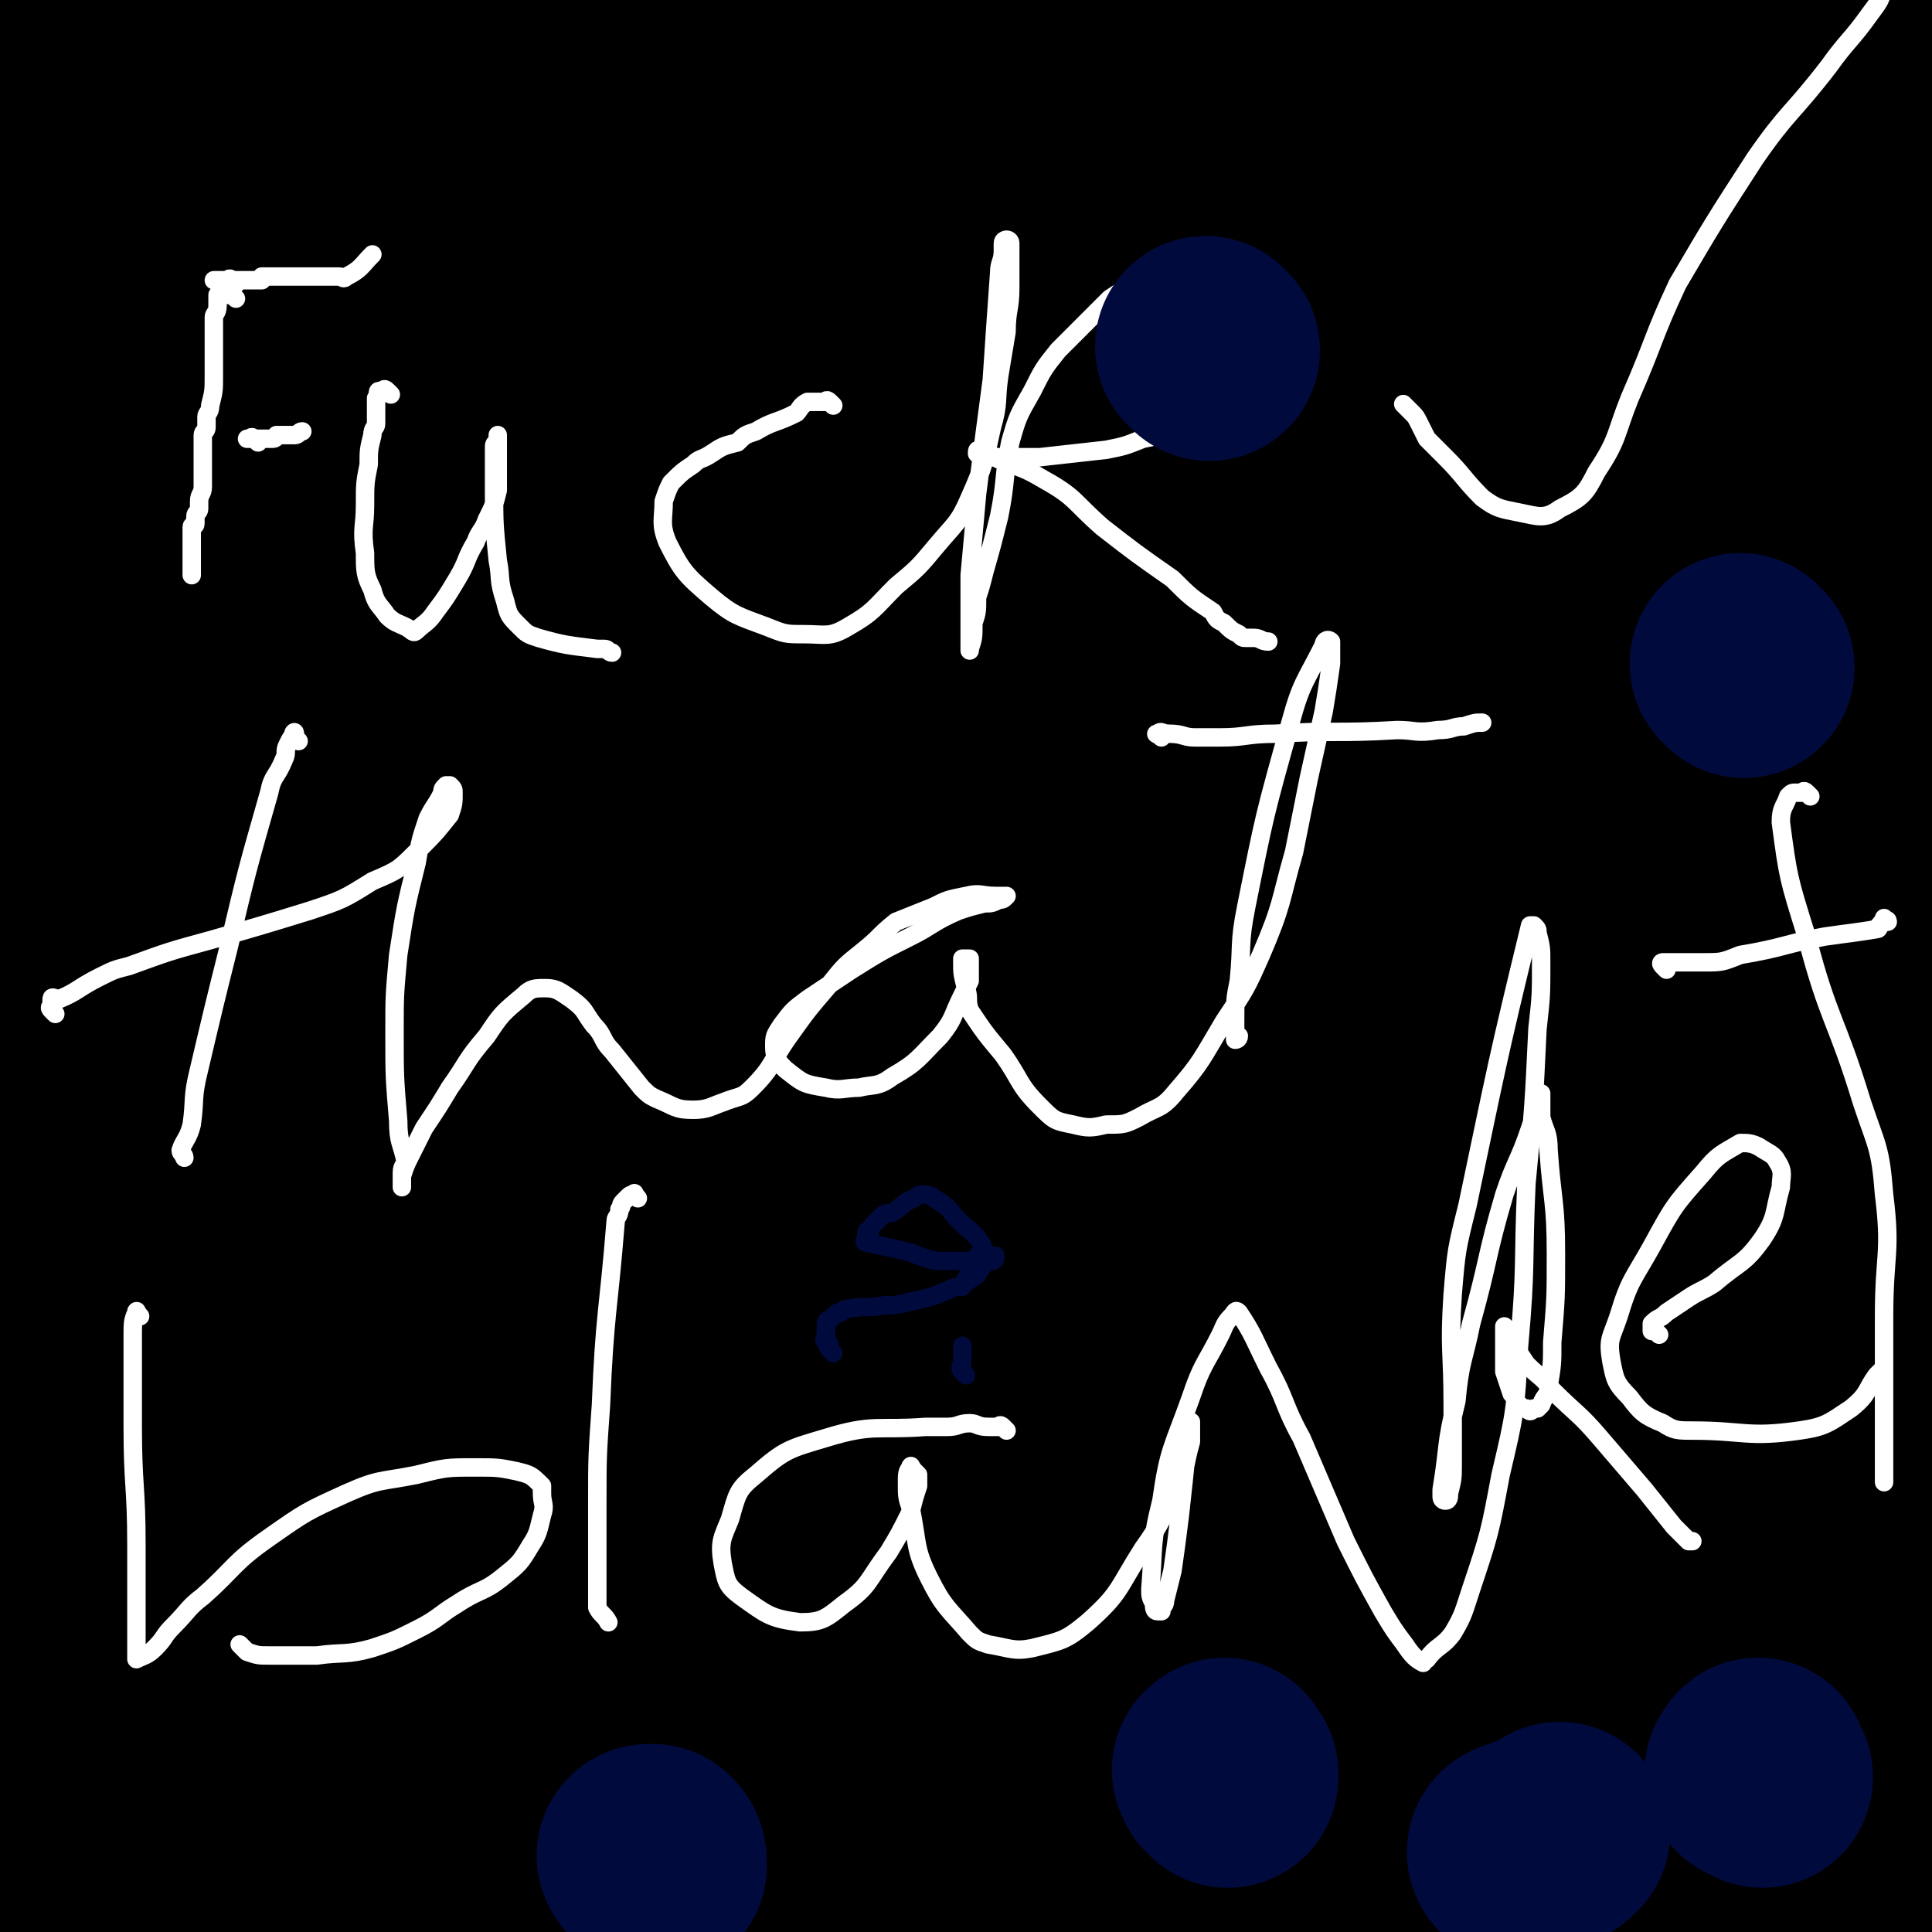 <svg viewBox='0 0 524 524' version='1.1' xmlns='http://www.w3.org/2000/svg' xmlns:xlink='http://www.w3.org/1999/xlink'><rect x="0" y="0" width="524" height="524" fill="#808080" stroke="none"/><g fill='none' stroke='#000000' stroke-width='5' stroke-linecap='round' stroke-linejoin='round'><path d='M19,21c-1,-1 -2,-1 -1,-1 0,-1 1,0 1,0 1,0 0,1 0,1 0,3 0,3 0,6 0,4 0,4 0,8 0,5 0,5 1,10 2,15 2,15 3,30 2,18 2,18 3,36 0,20 -1,20 -1,40 0,8 1,8 1,16 0,16 -1,16 -2,33 0,15 0,15 -1,31 -1,15 -2,15 -3,31 -1,15 -1,15 -2,31 -1,13 -1,13 -2,26 -1,8 -2,7 -2,15 -2,14 -2,14 -2,28 0,12 0,12 1,24 0,12 0,12 1,24 1,9 1,9 2,17 1,8 1,8 2,16 1,7 1,7 2,14 1,6 0,6 1,12 0,5 1,5 1,10 0,2 0,2 0,3 -1,1 -1,1 -2,1 -1,1 -1,1 -1,2 -5,3 -5,3 -9,7 '/></g>
<g fill='none' stroke='#000000' stroke-width='60' stroke-linecap='round' stroke-linejoin='round'><path d='M23,5c-1,-1 -1,-2 -1,-1 -1,0 -1,1 -1,3 0,1 0,1 0,3 0,1 0,1 -1,3 -1,4 -1,3 -2,7 -2,5 -2,5 -3,10 0,13 0,13 1,27 0,15 1,15 2,30 1,25 2,25 2,50 0,27 0,27 -1,54 0,19 -1,19 -1,37 -1,35 -1,35 -2,70 0,8 -1,8 -1,16 -1,24 -2,24 -1,48 0,14 1,14 3,29 1,11 0,11 1,22 1,9 1,9 2,18 2,10 2,10 3,20 1,8 0,8 1,16 0,4 1,4 1,8 0,2 0,2 0,3 0,2 0,2 0,4 0,2 1,2 1,4 0,0 0,0 0,1 0,1 0,1 1,1 1,0 1,1 1,0 2,-5 2,-5 3,-11 5,-36 5,-36 8,-73 3,-35 2,-35 3,-71 1,-24 0,-24 0,-47 0,-27 -1,-27 -1,-55 0,-28 1,-28 2,-57 1,-24 1,-24 2,-49 1,-13 -1,-14 2,-26 3,-15 3,-16 10,-29 4,-9 6,-8 11,-16 2,-1 2,-1 3,-4 0,-1 1,-3 0,-4 -1,-1 -3,-2 -4,0 -5,6 -5,7 -8,15 -8,22 -7,22 -12,44 -7,28 -8,27 -13,56 -6,31 -6,31 -9,63 -3,27 -3,27 -3,54 0,27 0,27 1,53 1,23 1,23 1,45 1,21 2,21 3,42 1,20 0,20 2,40 2,21 3,21 5,42 1,13 1,13 2,27 1,12 1,12 2,24 1,4 1,4 1,9 1,5 1,5 1,11 0,2 0,2 0,3 0,1 0,1 0,1 -1,0 -1,-1 -2,-1 -2,0 -2,0 -4,0 -11,1 -11,1 -21,3 '/><path d='M13,501c-1,-1 -1,-2 -1,-1 -1,1 0,2 0,5 0,5 0,5 0,9 0,3 0,3 0,7 0,5 0,5 0,10 0,4 0,4 0,9 '/><path d='M13,511c-1,-1 -1,-2 -1,-1 -1,0 -1,1 0,1 2,1 2,0 5,1 3,0 3,0 6,0 4,0 4,0 9,0 6,0 6,-1 12,-1 23,0 23,-1 46,0 17,0 17,2 33,2 24,0 24,-2 47,-3 20,-2 20,0 40,-2 24,-1 24,-1 49,-4 18,-2 18,-2 36,-5 26,-3 26,-2 53,-6 18,-2 18,-3 36,-5 11,-2 11,-1 22,-2 13,-2 13,-2 26,-4 9,-1 9,-1 19,-1 10,0 10,1 20,1 8,0 9,-1 17,0 6,0 6,1 12,2 4,0 4,0 8,0 2,0 2,0 3,0 0,0 0,0 0,0 0,0 0,0 0,0 '/><path d='M216,513c-1,-1 -2,-2 -1,-1 0,0 0,1 2,2 1,0 2,0 4,1 10,1 10,2 21,2 20,0 20,-1 40,-1 32,-2 32,-3 65,-4 24,0 24,0 47,2 16,1 16,3 32,5 23,3 23,3 47,4 12,0 12,-1 24,-2 4,-1 5,-1 7,-1 1,0 -1,0 -1,0 '/><path d='M512,509c-1,-1 -1,-1 -1,-1 -1,-1 0,0 0,0 0,0 0,0 0,0 0,0 0,0 0,0 -1,-1 0,-1 0,-1 0,0 0,0 0,-1 0,0 0,0 0,0 0,-1 0,-1 0,-1 0,-2 0,-2 0,-4 -1,-4 -2,-4 -3,-8 -1,-5 0,-5 -1,-10 0,-5 0,-5 0,-10 0,-14 0,-14 1,-27 1,-15 2,-15 3,-30 1,-16 0,-16 0,-33 0,-16 0,-16 0,-32 0,-16 0,-16 0,-32 0,-20 0,-20 0,-41 0,-20 0,-20 0,-40 0,-18 0,-18 0,-36 0,-20 0,-20 0,-39 0,-25 0,-25 0,-50 0,-10 0,-10 0,-20 0,-8 0,-8 0,-16 0,-13 0,-13 0,-25 0,-4 0,-4 0,-7 0,-2 0,-2 0,-5 0,-3 0,-3 0,-6 0,0 0,0 0,-1 0,-2 0,-2 0,-3 0,-1 0,-1 0,-3 0,-1 0,-1 0,-2 0,-1 0,-1 0,-2 0,-2 0,-2 0,-3 0,0 0,0 0,-1 0,-1 0,-1 -1,-1 -5,0 -5,1 -11,1 -6,0 -6,0 -12,0 -6,0 -6,1 -13,1 -9,1 -9,1 -17,1 -15,0 -15,0 -30,0 -27,1 -27,2 -53,3 -29,0 -29,0 -57,0 -20,0 -20,0 -40,-1 -18,-1 -18,-1 -37,-2 -21,0 -21,1 -43,1 -21,0 -21,0 -43,0 -20,0 -20,0 -40,0 -25,0 -25,0 -51,1 -13,0 -13,1 -26,1 -7,1 -7,1 -14,1 -2,0 -2,0 -5,0 -1,0 -1,0 -3,0 -1,0 -1,0 -2,0 -1,0 -2,-2 -1,-2 3,0 4,1 8,2 23,4 23,3 45,9 33,8 33,12 66,19 35,8 35,8 71,11 37,3 37,3 74,3 37,0 37,-3 74,-3 19,-1 19,0 38,1 16,1 16,1 32,2 12,1 12,2 23,3 19,2 19,2 38,4 5,0 4,0 9,1 8,1 8,0 15,1 3,0 3,1 6,2 '/><path d='M479,57c-1,-1 -1,-2 -1,-1 -1,0 -1,1 -2,2 -1,1 -1,1 -2,2 -2,2 -1,2 -3,3 -1,0 -1,0 -2,1 -2,1 -2,1 -3,2 -2,2 -2,2 -4,3 -7,5 -7,4 -14,9 -21,17 -21,17 -41,34 -35,29 -35,29 -70,60 -26,22 -26,21 -51,45 -24,23 -25,23 -47,48 -22,26 -22,26 -42,54 -19,28 -18,29 -36,57 -13,22 -14,22 -27,44 -11,18 -11,18 -21,35 -8,14 -8,15 -17,27 -9,13 -9,12 -20,23 -5,6 -5,6 -10,11 -2,2 -3,2 -4,4 -2,1 -1,2 -2,3 '/><path d='M73,94c-1,-1 -1,-1 -1,-1 -1,-1 0,-1 0,-1 0,-1 0,-1 0,-1 0,0 1,0 1,0 2,1 2,0 3,2 2,1 2,2 4,4 3,4 2,4 6,8 18,17 18,18 37,34 27,22 28,21 55,43 28,22 29,21 56,45 44,39 46,37 87,80 20,21 17,23 35,46 19,25 20,24 40,48 16,19 15,19 30,38 12,14 12,13 24,27 2,2 2,2 3,4 3,4 3,3 7,7 1,1 1,1 3,3 0,0 0,0 1,0 1,0 1,1 3,0 8,-4 8,-5 16,-10 4,-2 4,-2 7,-4 '/><path d='M489,84c-1,-1 -1,-1 -1,-1 -1,-1 -1,0 -1,0 -1,0 -1,0 -1,0 -1,0 -1,0 -1,0 -1,0 -1,1 -1,1 -1,2 -1,2 -2,4 -1,2 -1,2 -2,5 -1,4 -1,4 -2,7 -3,15 -3,15 -5,31 -4,30 -5,30 -7,60 -2,28 -1,28 -1,56 0,16 0,16 1,32 1,14 0,14 2,28 0,9 1,9 2,19 1,13 1,13 2,27 1,8 0,8 1,16 0,15 0,15 1,29 0,9 1,9 1,19 0,5 0,5 0,10 0,2 0,2 0,4 0,2 0,2 0,3 0,1 0,1 0,3 0,0 0,0 0,1 0,0 0,0 0,1 0,0 0,0 0,1 0,0 0,0 0,0 0,0 -1,0 -1,0 0,0 0,-1 0,-1 0,-1 -1,0 -1,0 -1,-2 -1,-3 -3,-5 -5,-6 -5,-6 -11,-12 -7,-7 -7,-6 -14,-13 -9,-10 -8,-11 -17,-21 -6,-6 -6,-6 -12,-12 -13,-13 -13,-12 -26,-26 -13,-14 -12,-14 -25,-28 -8,-8 -9,-7 -16,-15 -6,-7 -6,-7 -12,-14 -5,-7 -5,-7 -9,-13 -3,-3 -3,-4 -5,-7 -3,-5 -3,-5 -6,-9 -3,-4 -3,-4 -6,-8 -2,-2 -2,-2 -4,-4 -1,-1 -1,-1 -2,-2 -1,-2 -1,-2 -2,-3 0,0 -1,0 -1,0 0,-1 0,-1 1,-2 1,-1 2,-1 4,-2 10,-8 10,-8 21,-16 12,-8 12,-9 26,-16 10,-6 10,-6 20,-11 10,-5 10,-4 19,-9 12,-6 12,-6 23,-13 9,-6 8,-7 17,-13 5,-4 5,-4 11,-9 3,-2 3,-1 6,-4 1,0 0,-1 1,-2 0,0 1,0 1,0 1,-1 0,-1 1,-1 0,-1 1,-1 1,-2 0,0 0,0 0,-1 0,-1 1,-1 1,-1 0,-1 0,-1 0,-1 0,-1 0,-1 0,-2 0,-1 0,-1 0,-1 0,0 -1,0 -1,0 -1,2 -1,2 -2,4 -2,3 -2,3 -3,7 -2,4 -2,4 -4,9 -7,19 -8,19 -12,38 -8,31 -8,31 -11,63 -2,20 -1,20 0,40 1,11 1,11 3,21 1,5 2,5 4,9 2,3 3,3 6,5 2,1 2,2 4,1 7,-6 7,-7 12,-15 6,-11 7,-11 11,-22 4,-13 6,-13 6,-26 0,-30 1,-30 -5,-60 -4,-22 -7,-21 -15,-43 -2,-4 -2,-4 -5,-9 -2,-2 -3,-7 -5,-4 -5,9 -7,14 -9,29 -5,44 -4,44 -6,89 -1,33 0,33 0,65 0,16 0,16 1,31 0,4 0,5 1,9 0,1 1,0 1,0 7,-21 7,-21 12,-43 4,-19 5,-20 5,-40 0,-10 0,-11 -4,-20 -2,-6 -4,-6 -8,-11 -13,-18 -12,-19 -27,-35 -7,-7 -7,-9 -15,-13 -4,-2 -7,-1 -10,2 -6,6 -6,8 -8,16 -3,9 -4,11 -2,19 3,9 5,10 12,17 9,8 10,8 20,13 6,4 6,3 13,5 2,1 3,2 5,2 0,0 0,-1 0,-1 0,-3 1,-3 1,-5 -3,-8 -3,-9 -8,-15 -6,-7 -7,-7 -15,-12 -6,-4 -6,-4 -13,-5 -5,-2 -6,-3 -10,-1 -5,2 -7,4 -7,10 -3,20 -2,21 0,42 1,11 2,11 6,21 5,13 6,14 14,26 3,5 4,5 9,10 1,1 2,2 4,2 1,0 1,0 2,-1 2,-1 2,-2 4,-3 1,0 1,0 3,0 1,0 1,0 1,0 '/><path d='M353,295c-1,-1 -1,-1 -1,-1 -1,-1 0,-1 0,-1 0,0 -1,0 -1,0 -1,0 -1,0 -1,0 -1,0 -1,0 -1,0 -1,0 -1,0 -1,0 -3,0 -3,0 -5,0 -7,0 -7,1 -15,1 -4,0 -4,0 -8,0 -9,1 -9,1 -19,1 -4,0 -4,0 -9,0 -10,-1 -10,-1 -20,-2 -7,-1 -7,-1 -14,-2 -4,-1 -4,0 -8,-1 -1,0 -1,-1 -3,-1 -1,0 -1,0 -2,0 -1,0 -1,0 -2,0 -1,0 -1,0 -1,0 -1,0 0,-1 0,-1 0,-1 1,0 1,0 1,0 1,0 1,0 1,0 1,0 1,0 1,0 1,0 1,0 0,0 -1,0 -1,0 -1,0 0,-1 -1,-1 0,0 0,0 -1,0 -6,-1 -6,0 -12,-1 -10,-2 -10,-2 -21,-4 -16,-2 -16,-2 -31,-4 -14,-2 -14,-1 -28,-2 -14,-1 -14,-1 -29,-1 -10,1 -10,1 -20,2 -8,1 -8,2 -15,3 -7,2 -7,2 -14,3 -2,0 -2,0 -3,0 -2,0 -2,-1 -3,-2 0,0 0,0 0,0 '/><path d='M242,53c-1,-1 -1,-2 -1,-1 -1,0 0,0 0,1 0,1 0,1 0,1 0,2 0,2 0,3 0,1 0,1 0,3 0,3 0,3 0,5 0,4 0,4 0,8 0,7 0,7 0,13 0,20 -1,20 -1,39 0,56 -1,56 1,113 1,37 2,37 4,75 2,25 2,25 4,51 1,21 1,21 2,43 0,15 0,15 0,31 0,9 0,9 0,18 0,6 -1,6 -1,11 0,3 0,3 0,6 0,1 0,1 0,2 0,0 -1,1 -1,1 0,0 0,-1 0,-2 '/><path d='M347,56c-1,-1 -1,-2 -1,-1 -1,0 0,0 0,1 0,1 -1,1 -1,1 0,1 0,1 0,1 0,1 -1,1 -1,2 -1,1 -1,2 -3,3 -15,20 -16,20 -31,39 -17,22 -18,21 -33,44 -17,25 -17,25 -31,52 -11,18 -11,18 -19,38 -8,19 -8,19 -15,39 -6,21 -5,21 -11,42 -8,28 -10,28 -16,56 -6,26 -5,26 -8,52 -2,17 -3,17 -3,34 0,9 1,9 1,17 2,17 3,17 4,33 0,7 0,7 0,14 0,3 0,3 0,5 -1,1 -1,1 -2,3 0,1 0,2 0,3 '/><path d='M214,50c-1,-1 -1,-2 -1,-1 -2,1 -2,2 -4,4 -2,3 -1,3 -3,5 -3,4 -4,3 -6,6 -5,8 -5,8 -9,16 -5,10 -5,10 -10,20 -8,16 -9,16 -17,31 -9,18 -10,17 -18,36 -23,61 -21,62 -42,123 -13,38 -14,38 -25,77 -11,37 -11,37 -20,74 -4,19 -4,19 -6,39 -2,14 -2,14 -3,29 -1,7 0,7 -1,14 -1,4 -1,4 -2,8 0,0 0,0 0,1 '/><path d='M56,105c-1,-1 -2,-2 -1,-1 1,1 2,1 5,4 3,3 3,3 6,7 4,6 3,7 7,14 6,7 7,6 13,14 12,16 11,17 23,34 13,17 13,17 27,34 62,73 62,74 127,145 45,49 46,49 94,96 17,17 18,15 36,31 15,13 15,13 30,26 7,6 7,6 13,10 3,2 3,2 6,4 1,0 1,0 1,0 '/><path d='M256,126c-1,-1 -1,-2 -1,-1 -1,1 0,2 0,4 0,3 1,3 1,6 1,5 0,6 1,11 3,9 3,9 7,18 11,23 10,24 21,47 25,50 26,50 51,99 19,40 19,40 39,80 15,29 16,29 31,58 5,11 3,12 8,23 2,5 2,5 5,10 1,1 1,1 2,2 2,1 2,1 4,1 '/><path d='M273,145c-1,-1 -1,-2 -1,-1 -1,0 -2,0 -2,1 -1,3 -2,3 -2,6 -1,6 -2,6 -1,13 3,30 1,31 8,60 8,43 7,44 22,84 29,82 32,81 67,162 1,3 2,2 4,5 2,4 2,4 3,9 1,2 1,2 1,3 1,1 1,1 1,1 '/><path d='M448,237c-1,-1 -1,-2 -1,-1 -2,1 -1,2 -2,5 -2,4 -2,4 -5,7 -4,7 -4,7 -8,13 -20,28 -19,28 -39,55 -87,122 -88,121 -175,242 -6,9 -4,9 -10,18 -4,8 -6,9 -10,15 -1,1 0,-1 1,-2 2,-2 2,-2 4,-4 10,-9 12,-8 21,-18 19,-23 17,-25 36,-47 21,-26 21,-25 43,-50 19,-21 19,-21 39,-42 24,-24 24,-24 48,-47 7,-7 7,-7 15,-14 3,-3 4,-3 6,-6 1,-1 1,-4 0,-3 -8,0 -10,0 -18,4 -44,20 -47,15 -87,42 -39,26 -35,32 -69,63 -9,8 -9,8 -18,15 -3,2 -8,5 -6,4 5,-2 10,-5 19,-11 49,-30 49,-31 98,-61 62,-39 62,-39 125,-76 21,-12 21,-11 42,-22 7,-4 7,-4 13,-7 0,0 0,-1 0,-1 -30,13 -31,12 -60,26 -53,27 -54,26 -104,58 -53,33 -50,38 -103,71 -28,18 -28,20 -58,32 -23,9 -25,8 -48,10 -3,0 -5,-3 -3,-5 32,-36 35,-36 70,-72 49,-49 47,-51 98,-98 36,-34 37,-33 76,-64 8,-7 10,-6 18,-13 3,-1 5,-5 4,-4 -19,15 -23,18 -44,38 -62,58 -66,56 -122,119 -47,53 -41,58 -86,113 -13,16 -19,21 -29,30 -2,2 3,-4 5,-7 34,-47 34,-47 68,-93 47,-64 45,-65 94,-127 34,-43 38,-41 72,-84 10,-12 22,-26 16,-25 -12,0 -30,8 -53,27 -65,53 -67,54 -124,117 -39,44 -34,48 -69,96 -6,8 -13,18 -12,16 3,-3 10,-13 20,-26 45,-60 45,-61 91,-121 52,-66 52,-66 103,-133 26,-33 28,-33 50,-66 2,-2 -1,-5 -3,-4 -50,52 -57,50 -101,110 -48,65 -45,69 -84,140 -15,28 -12,30 -24,59 -2,3 -4,8 -3,6 9,-36 6,-43 21,-83 34,-87 31,-90 77,-172 34,-60 38,-59 83,-111 15,-17 18,-15 37,-28 6,-3 6,-3 12,-5 2,-1 5,-2 4,0 -20,26 -23,28 -47,55 -57,67 -60,65 -115,133 -43,52 -41,54 -81,107 -14,19 -15,17 -28,37 -10,16 -8,18 -18,35 -1,2 -2,3 -4,3 -2,0 -5,-1 -4,-3 18,-42 17,-45 41,-86 15,-25 15,-25 37,-45 64,-58 64,-59 134,-111 24,-19 27,-14 53,-29 11,-6 12,-6 22,-12 3,-1 5,-3 5,-3 -2,1 -5,2 -9,6 -72,63 -74,62 -143,129 -47,44 -47,45 -91,91 -19,20 -16,25 -35,42 -3,3 -8,2 -8,-2 7,-62 2,-69 23,-130 18,-53 26,-51 57,-98 15,-23 18,-22 37,-43 1,-1 6,-3 4,-1 -13,16 -17,18 -34,37 -38,42 -36,43 -75,84 -16,16 -16,22 -34,30 -7,4 -17,0 -16,-8 2,-43 3,-50 22,-93 12,-29 16,-34 39,-51 12,-7 18,-3 31,2 19,8 20,11 35,26 12,11 9,14 19,27 2,3 3,6 6,4 22,-16 22,-19 44,-40 37,-35 36,-36 72,-72 7,-8 8,-8 15,-14 0,0 0,0 0,1 -3,4 -2,5 -6,8 -26,17 -28,14 -55,31 -21,13 -19,15 -40,29 -31,22 -31,22 -62,42 -11,7 -11,7 -22,12 -5,3 -8,5 -12,2 -3,-2 -7,-8 -3,-11 28,-25 31,-28 67,-45 37,-18 40,-14 79,-26 9,-3 9,-2 18,-4 2,-1 5,-2 4,-2 0,-1 -3,0 -6,0 -34,2 -34,3 -68,4 -45,2 -45,2 -91,2 -13,-1 -13,-1 -27,-3 -4,-1 -7,-2 -8,-2 -1,0 2,1 4,2 12,10 12,11 24,21 5,5 5,6 10,11 6,6 6,6 13,12 2,2 5,3 4,3 -1,0 -5,0 -8,-2 -18,-9 -19,-9 -36,-20 -7,-5 -6,-6 -13,-11 -3,-3 -4,-3 -6,-4 -1,-1 0,0 0,1 6,9 7,9 13,18 12,19 12,19 24,38 5,7 5,7 10,13 1,3 1,3 2,6 0,1 0,1 0,2 '/></g>
<g fill='none' stroke='#FFFFFF' stroke-width='5' stroke-linecap='round' stroke-linejoin='round'><path d='M64,77c-1,-1 -1,-1 -1,-1 -1,-1 -1,0 -1,0 -1,0 -1,0 -1,0 -1,0 -1,0 -1,0 -1,0 -1,0 -1,0 -1,0 -1,0 -1,0 0,0 1,0 1,0 1,0 1,0 1,0 1,0 1,0 1,0 1,0 1,0 1,0 1,0 1,0 1,0 1,0 1,0 1,0 1,0 1,0 1,0 1,0 1,0 1,0 1,0 1,0 1,0 1,0 1,0 1,0 1,0 1,0 1,0 1,0 1,0 2,0 0,0 0,-1 0,-1 1,0 1,0 2,0 2,0 2,0 5,0 1,0 1,0 2,0 1,0 1,0 3,0 1,0 1,0 2,0 1,0 1,0 2,0 1,0 1,0 2,0 0,0 0,0 1,0 1,0 1,0 2,0 1,0 1,1 2,0 4,-2 4,-3 7,-6 '/><path d='M64,81c-1,-1 -1,-1 -1,-1 -1,-1 -1,0 -1,0 -1,0 -1,0 -1,0 -1,0 -1,0 -1,0 -1,0 -1,0 -1,0 0,0 0,1 0,1 0,1 0,1 0,1 0,1 0,1 0,1 0,2 -1,2 -1,3 0,3 0,3 0,7 0,4 0,4 0,9 0,4 0,4 -1,8 0,2 -1,2 -1,3 0,2 0,2 0,3 0,1 -1,1 -1,2 0,1 0,1 0,3 0,2 0,2 0,4 0,1 0,1 0,2 0,1 0,1 0,3 0,1 0,1 0,2 0,2 -1,2 -1,4 0,1 0,1 0,2 0,1 -1,1 -1,2 0,1 0,1 0,1 0,1 0,1 0,1 0,1 -1,0 -1,1 0,1 0,1 0,2 0,0 0,0 0,1 0,2 0,2 0,4 0,1 0,1 0,2 0,1 0,1 0,2 0,0 0,0 0,0 0,1 0,1 0,2 0,0 0,0 0,0 '/><path d='M70,120c-1,-1 -1,-1 -1,-1 -1,-1 -1,0 -1,0 -1,0 -1,0 -1,0 0,0 0,0 1,0 1,0 1,0 1,0 1,0 1,0 1,0 1,0 1,0 1,0 1,0 1,0 1,0 1,0 1,0 1,0 1,0 1,0 1,0 1,0 1,-1 1,-1 0,0 1,0 1,0 1,0 1,0 1,0 1,0 1,0 1,0 1,0 1,0 1,0 1,0 1,0 1,0 1,0 1,-1 2,-1 '/><path d='M106,107c-1,-1 -1,-1 -1,-1 -1,-1 -1,0 -1,0 -1,0 -1,0 -1,0 -1,0 0,1 -1,2 0,0 0,0 0,1 0,1 0,1 0,2 0,2 0,2 0,4 0,1 -1,1 -1,3 -1,4 -1,4 -1,8 -1,5 -1,5 -1,11 0,6 -1,6 0,13 0,5 0,6 2,10 1,4 2,4 4,7 2,2 3,2 5,3 2,1 2,2 3,1 2,-2 3,-2 5,-5 3,-4 3,-4 6,-9 3,-5 2,-5 5,-10 1,-3 2,-3 3,-6 2,-4 2,-4 3,-8 0,-2 0,-2 0,-5 0,-1 0,-1 0,-2 0,-2 0,-2 0,-3 0,-1 0,-1 0,-2 0,-1 0,-1 0,-2 0,0 0,-1 0,-1 0,0 0,0 0,1 0,0 0,0 0,1 0,0 -1,0 -1,1 0,6 0,6 0,12 0,9 0,9 1,19 1,5 0,5 2,11 1,4 1,4 4,7 2,2 2,2 5,3 7,2 8,2 16,3 1,0 1,0 2,0 1,0 1,1 2,1 '/><path d='M226,110c-1,-1 -1,-1 -1,-1 -1,-1 -1,0 -1,0 -2,0 -2,0 -3,0 -1,0 -1,0 -2,0 -2,1 -2,2 -3,3 -6,3 -6,2 -11,5 -3,1 -3,1 -5,3 -4,1 -4,1 -7,3 -3,2 -3,1 -5,3 -3,2 -3,2 -6,5 -1,2 -1,2 -2,5 0,5 -1,6 1,11 4,8 5,9 12,15 6,5 7,5 15,8 5,2 5,2 10,2 6,0 7,1 12,-2 7,-4 7,-5 13,-11 6,-5 6,-5 11,-11 5,-6 6,-6 9,-13 4,-9 4,-10 6,-19 2,-7 1,-7 2,-14 1,-6 1,-6 2,-12 0,-6 1,-6 1,-12 0,-3 0,-3 0,-6 0,-3 0,-3 0,-6 0,-1 -1,-1 -1,-1 0,0 -1,0 -1,1 0,1 0,1 0,2 0,3 -1,3 -1,6 -1,14 -1,14 -2,29 -2,15 -2,15 -4,31 -1,11 -1,11 -2,22 0,6 0,6 0,12 0,3 0,3 0,6 0,1 0,1 0,2 0,0 0,1 0,0 1,-3 1,-3 1,-7 1,-3 1,-3 1,-7 1,-3 1,-3 2,-7 2,-7 2,-7 4,-15 2,-10 1,-10 3,-20 2,-7 2,-7 6,-14 3,-6 3,-6 7,-11 4,-4 4,-4 8,-8 3,-3 3,-3 6,-6 3,-2 3,-2 6,-3 4,-2 5,-1 9,-2 3,0 3,0 6,0 2,0 2,0 3,0 2,1 2,1 3,2 2,7 2,7 3,14 0,6 0,6 -1,12 -1,3 -1,4 -3,7 -2,3 -3,3 -6,5 -5,2 -6,2 -11,3 -5,2 -5,2 -10,3 -9,1 -9,1 -18,2 -6,0 -6,0 -11,0 -1,0 -1,0 -3,-1 -1,0 -1,0 -2,0 -1,0 -1,0 -1,0 0,-1 0,-1 1,-1 3,1 3,2 6,3 5,2 6,2 11,5 9,5 8,6 16,13 9,7 9,7 19,14 5,5 5,5 11,9 1,2 1,2 3,3 2,2 2,2 4,3 1,1 1,1 2,1 1,0 1,0 2,0 2,0 2,1 4,1 '/><path d='M81,201c-1,-1 -1,-1 -1,-1 -1,-1 0,-2 0,-1 -1,1 -1,1 -2,3 -1,2 0,2 -1,4 -2,5 -3,4 -4,9 -6,21 -6,21 -11,42 -4,16 -4,16 -8,33 -2,8 -1,8 -2,15 -1,4 -2,4 -3,7 0,1 1,1 1,2 '/><path d='M15,275c-1,-1 -1,-1 -1,-1 -1,-1 0,-1 0,-1 0,-1 0,-1 0,-1 0,-1 0,-1 0,-1 0,-1 1,0 2,0 5,-2 5,-3 11,-6 4,-2 4,-2 8,-3 11,-4 11,-4 22,-7 14,-4 14,-4 27,-8 9,-3 9,-3 17,-8 7,-3 7,-3 12,-8 5,-5 5,-5 9,-10 1,-3 1,-3 1,-6 0,-1 0,-1 -1,-2 0,0 -1,0 -1,0 -1,1 -1,1 -1,2 -2,4 -2,3 -4,7 -2,6 -2,6 -3,12 -3,12 -3,12 -5,25 -1,11 -1,11 -1,21 0,12 0,12 1,24 0,6 1,6 2,11 0,1 -1,1 -1,3 0,1 0,1 0,3 0,0 0,0 0,0 0,1 0,1 0,1 0,0 0,-1 0,-2 0,-1 0,-1 0,-1 1,-3 1,-3 2,-5 2,-4 2,-4 4,-8 4,-6 4,-6 7,-11 5,-7 4,-7 10,-14 4,-6 4,-6 10,-11 2,-2 3,-2 6,-2 3,0 4,1 7,3 4,3 3,3 6,7 3,3 2,4 5,7 4,5 4,5 8,10 2,2 2,2 4,3 5,2 5,3 10,3 4,0 5,-1 8,-2 5,-2 5,-1 8,-4 6,-6 5,-7 10,-14 5,-7 5,-7 11,-14 4,-5 4,-5 9,-9 5,-4 4,-4 9,-8 5,-2 5,-2 10,-4 4,-2 4,-2 9,-3 4,-1 4,0 8,0 1,0 1,0 2,0 0,0 0,0 1,0 0,0 0,0 0,0 -1,1 -1,1 -2,1 -2,1 -2,1 -4,1 -4,1 -4,1 -7,2 -7,3 -7,4 -13,7 -8,4 -8,4 -16,9 -6,4 -6,4 -12,8 -4,3 -4,3 -7,7 -2,3 -2,3 -2,6 0,3 1,4 3,6 5,4 5,4 11,5 4,1 5,0 9,0 4,-1 5,0 9,-3 7,-4 7,-5 13,-11 4,-5 3,-5 6,-11 1,-2 1,-2 2,-4 0,-1 0,-1 0,-2 0,-1 0,-1 0,-3 0,0 0,-1 0,-1 0,0 -1,0 -2,0 0,0 0,0 0,1 0,3 0,3 1,7 1,3 0,3 1,6 4,6 4,6 9,12 5,7 4,8 10,14 4,4 4,4 9,5 4,1 5,1 9,0 5,0 5,0 9,-2 5,-3 6,-2 10,-7 7,-8 7,-9 13,-19 6,-9 6,-9 10,-18 6,-14 5,-14 9,-28 2,-10 2,-10 4,-20 2,-9 2,-9 4,-18 1,-6 1,-6 2,-13 0,-2 0,-2 0,-5 0,-1 0,-1 0,-1 -1,-1 -2,0 -2,1 -5,10 -6,10 -9,21 -7,25 -7,25 -12,50 -2,10 -1,10 -2,20 -1,5 -1,5 -1,11 0,2 0,2 0,4 0,1 0,1 0,1 0,0 1,0 1,-1 0,0 0,0 0,0 '/><path d='M315,200c-1,-1 -2,-1 -1,-1 1,-1 1,0 3,0 4,0 4,1 7,1 3,0 3,0 7,0 7,0 7,-1 15,-1 16,-1 16,0 33,-1 5,0 5,1 11,0 4,0 4,-1 7,-1 3,-1 3,-1 5,-1 '/><path d='M38,357c-1,-1 -1,-2 -1,-1 -1,2 -1,3 -1,6 0,3 0,3 0,6 0,4 0,4 0,8 0,6 0,6 0,11 0,16 1,16 1,32 0,8 0,8 0,16 0,5 0,5 0,10 0,2 0,2 0,4 0,0 0,1 0,1 2,-1 3,-1 5,-3 3,-3 2,-3 5,-6 4,-4 4,-5 8,-8 9,-8 8,-9 18,-16 10,-7 10,-7 21,-12 9,-4 9,-3 19,-5 8,-2 8,-2 16,-2 6,0 6,0 11,1 4,1 4,1 7,4 0,0 0,1 0,2 0,3 1,3 0,6 -1,4 -1,5 -3,8 -3,5 -3,5 -8,9 -5,4 -6,3 -12,7 -5,3 -5,4 -11,7 -6,3 -6,3 -12,5 -7,2 -8,1 -15,2 -6,0 -6,0 -13,0 -3,0 -3,0 -6,-1 -1,-1 -1,-1 -2,-2 '/><path d='M173,325c-1,-1 -1,-2 -1,-1 -1,0 -1,0 -2,1 -1,1 -1,1 -1,1 -1,1 0,1 -1,2 0,2 -1,2 -1,3 -2,25 -3,25 -4,50 -1,14 -1,14 -1,27 0,8 0,8 0,16 0,5 0,5 0,9 0,1 0,2 0,3 1,2 2,2 3,4 '/><path d='M273,388c-1,-1 -1,-1 -1,-1 -1,-1 -1,0 -1,0 -2,0 -2,0 -3,0 -3,0 -3,-1 -5,-1 -3,0 -3,1 -6,1 -3,0 -3,0 -6,0 -13,1 -14,-1 -27,3 -10,3 -11,3 -19,10 -5,4 -5,5 -7,12 -2,5 -3,6 -2,12 1,5 1,6 5,9 7,5 8,6 16,7 6,0 7,-1 12,-5 7,-5 6,-6 12,-14 3,-5 3,-5 6,-11 1,-4 1,-4 2,-7 0,-1 0,-2 0,-3 0,0 0,0 -1,-1 -1,-1 -1,-2 -1,-1 -1,1 -1,2 -1,4 0,4 0,4 1,7 2,10 1,11 5,19 4,8 5,8 11,15 2,2 2,2 5,3 6,1 7,2 12,1 8,-2 9,-2 15,-7 9,-8 8,-9 15,-20 5,-7 5,-8 9,-16 3,-6 2,-6 4,-13 0,-2 0,-2 0,-4 0,-1 0,-2 0,-1 0,2 0,3 -1,6 -1,10 -1,10 -2,19 -1,8 -1,8 -2,15 -1,4 -1,4 -2,8 0,2 -1,1 -1,3 -1,0 -1,0 -1,0 -1,0 -1,-1 -1,-2 -1,-2 -1,-2 -1,-4 1,-12 0,-12 3,-24 2,-14 3,-14 8,-28 3,-9 4,-9 8,-17 1,-2 1,-3 3,-5 1,-1 1,-2 2,-1 4,6 4,7 8,15 5,9 4,10 9,19 6,14 6,14 12,28 5,10 5,10 10,19 3,5 3,5 6,9 2,3 3,4 5,5 0,0 0,-1 1,-1 3,-4 4,-3 7,-7 3,-5 3,-6 5,-12 5,-15 5,-15 8,-31 4,-17 4,-17 5,-35 2,-22 1,-22 2,-44 2,-21 2,-21 3,-42 1,-9 1,-9 1,-18 0,-4 0,-4 -1,-8 0,-1 0,-1 -1,-2 0,0 -1,0 -1,0 -9,37 -9,38 -17,76 -3,12 -3,12 -4,24 -1,15 0,15 0,30 0,8 0,8 0,16 0,4 0,4 -1,8 0,1 0,2 -1,2 0,0 -1,0 -1,-1 0,-1 0,-1 0,-2 2,-12 1,-12 4,-24 1,-11 2,-11 4,-21 5,-18 4,-18 9,-35 3,-9 4,-9 7,-18 1,-3 1,-3 3,-7 0,-1 0,-1 0,-2 0,0 0,-1 0,0 0,2 0,3 0,6 1,4 2,4 2,9 1,14 2,14 2,28 0,12 0,12 -1,24 0,6 0,6 -1,12 0,3 -1,2 -2,5 0,0 0,0 -1,1 0,0 0,0 -1,0 -1,1 -1,1 -2,0 -1,0 -1,0 -2,-1 -1,-1 -1,-2 -2,-3 -1,-3 -1,-3 -2,-6 0,-3 0,-3 0,-6 0,-2 0,-2 0,-4 0,-1 0,-3 0,-2 1,0 1,2 2,4 2,3 2,3 4,6 4,4 4,3 7,7 7,7 7,6 13,13 6,7 6,7 12,14 4,5 4,5 8,10 2,2 2,2 4,4 0,0 1,0 1,0 '/><path d='M450,362c-1,-1 -1,-1 -1,-1 -1,-1 -1,0 -1,0 0,0 0,-1 0,-1 0,-1 0,-1 0,-1 2,-2 2,-1 4,-3 3,-2 3,-2 6,-4 3,-2 4,-2 7,-4 7,-6 8,-5 13,-12 4,-6 3,-7 5,-14 0,-3 1,-4 -1,-7 -1,-2 -2,-2 -5,-4 -2,-1 -3,-1 -5,-1 -5,3 -6,3 -10,8 -8,9 -8,9 -14,20 -5,9 -6,9 -9,19 -2,6 -3,6 -2,12 1,5 1,6 5,10 3,4 4,5 9,7 3,2 4,2 8,2 14,0 15,2 29,0 7,-1 8,-2 14,-6 5,-4 4,-5 7,-9 1,-1 1,-1 1,-1 '/><path d='M491,216c-1,-1 -1,-1 -1,-1 -1,-1 -1,0 -1,0 -1,0 -1,0 -1,0 -1,0 -1,0 -1,0 -1,0 -1,0 -2,1 -1,3 -2,3 -2,7 2,15 2,15 7,31 6,23 8,22 15,45 4,12 5,12 6,25 2,16 0,16 0,33 0,7 0,7 0,14 0,4 0,4 0,8 0,1 0,1 0,2 0,2 0,2 0,3 0,9 0,9 0,18 '/><path d='M452,263c-1,-1 -1,-1 -1,-1 -1,-1 0,-1 0,-1 0,0 0,0 1,0 2,0 2,0 4,0 3,0 3,0 6,0 5,0 5,0 10,-2 12,-2 12,-3 23,-5 7,-1 8,-1 14,-2 1,0 0,-1 1,-1 0,-1 1,-1 2,-1 0,-1 -1,0 -1,0 0,-1 0,-1 0,-1 '/><path d='M382,111c-1,-1 -2,-2 -1,-1 0,0 1,1 2,2 1,1 1,1 2,3 1,2 1,2 2,4 3,3 3,3 5,5 5,5 5,6 10,11 4,3 5,3 10,4 5,1 7,2 11,-1 6,-3 7,-4 10,-10 6,-9 5,-10 9,-20 7,-16 6,-16 13,-31 10,-17 10,-17 21,-34 9,-13 10,-12 20,-25 5,-7 6,-7 11,-14 3,-4 3,-4 4,-8 0,-1 0,-1 0,-2 0,-1 0,-1 0,-3 0,0 0,0 0,0 0,-1 0,-1 0,-1 '/></g>
<g fill='none' stroke='#010A3D' stroke-width='5' stroke-linecap='round' stroke-linejoin='round'><path d='M262,373c-1,-1 -1,-1 -1,-1 -1,-1 0,-2 0,-3 0,0 0,0 0,0 0,-1 0,-1 0,-2 0,0 0,0 0,-1 0,0 0,0 0,-1 '/><path d='M226,367c-1,-1 -1,-1 -1,-1 -1,-1 0,-1 0,-1 0,-1 -1,-1 -1,-1 -1,-1 0,-1 0,-1 0,-1 0,-1 0,-1 0,-1 0,-1 0,-1 0,-1 0,-1 0,-1 0,-1 0,-1 0,-1 0,-1 1,-1 1,-1 1,-1 1,-1 1,-1 1,-1 1,-1 2,-1 1,-1 1,-1 2,-1 5,-1 5,0 10,-1 3,0 3,0 7,-1 5,-1 5,-1 10,-3 2,-1 2,-1 3,-1 2,-1 2,-1 3,-2 2,-1 2,-1 3,-3 1,-1 1,-1 1,-2 0,-3 0,-3 -1,-5 -2,-3 -3,-3 -6,-6 -2,-2 -2,-3 -5,-5 -2,-1 -2,-2 -4,-2 -2,0 -2,0 -3,1 -3,1 -3,2 -6,4 -2,0 -2,0 -3,1 -1,1 -1,1 -2,2 -1,1 -1,1 -1,2 -1,0 -1,0 -1,0 0,1 0,1 0,2 0,0 -1,1 0,1 4,1 5,1 9,2 5,1 5,2 10,3 5,0 5,0 10,0 2,0 2,0 4,0 1,0 1,0 1,0 1,0 1,-1 1,-1 0,-1 0,0 -1,0 -1,0 -1,0 -1,0 -1,0 -1,0 -1,0 -1,0 -1,0 -1,0 -1,0 -1,-1 -1,0 -2,3 -2,4 -4,8 0,0 0,0 0,0 '/></g>
<g fill='none' stroke='#010A3D' stroke-width='60' stroke-linecap='round' stroke-linejoin='round'><path d='M177,505c-1,-1 -1,-1 -1,-1 -1,-1 0,-1 0,-1 0,0 1,0 1,0 1,1 1,1 1,3 '/><path d='M333,481c-1,-1 -1,-2 -1,-1 -1,0 0,0 0,1 1,1 1,1 1,1 '/><path d='M413,504c-1,-1 -1,-1 -1,-1 -1,-1 0,-1 0,-1 2,-1 3,-1 5,-2 3,-1 3,-1 5,-2 1,-1 1,-1 1,-1 '/><path d='M478,482c-1,-1 -1,-1 -1,-1 -1,-1 0,-2 0,-1 0,0 -1,0 -1,1 '/><path d='M473,181c-1,-1 -1,-1 -1,-1 '/><path d='M328,95c-1,-1 -1,-1 -1,-1 '/></g>
</svg>